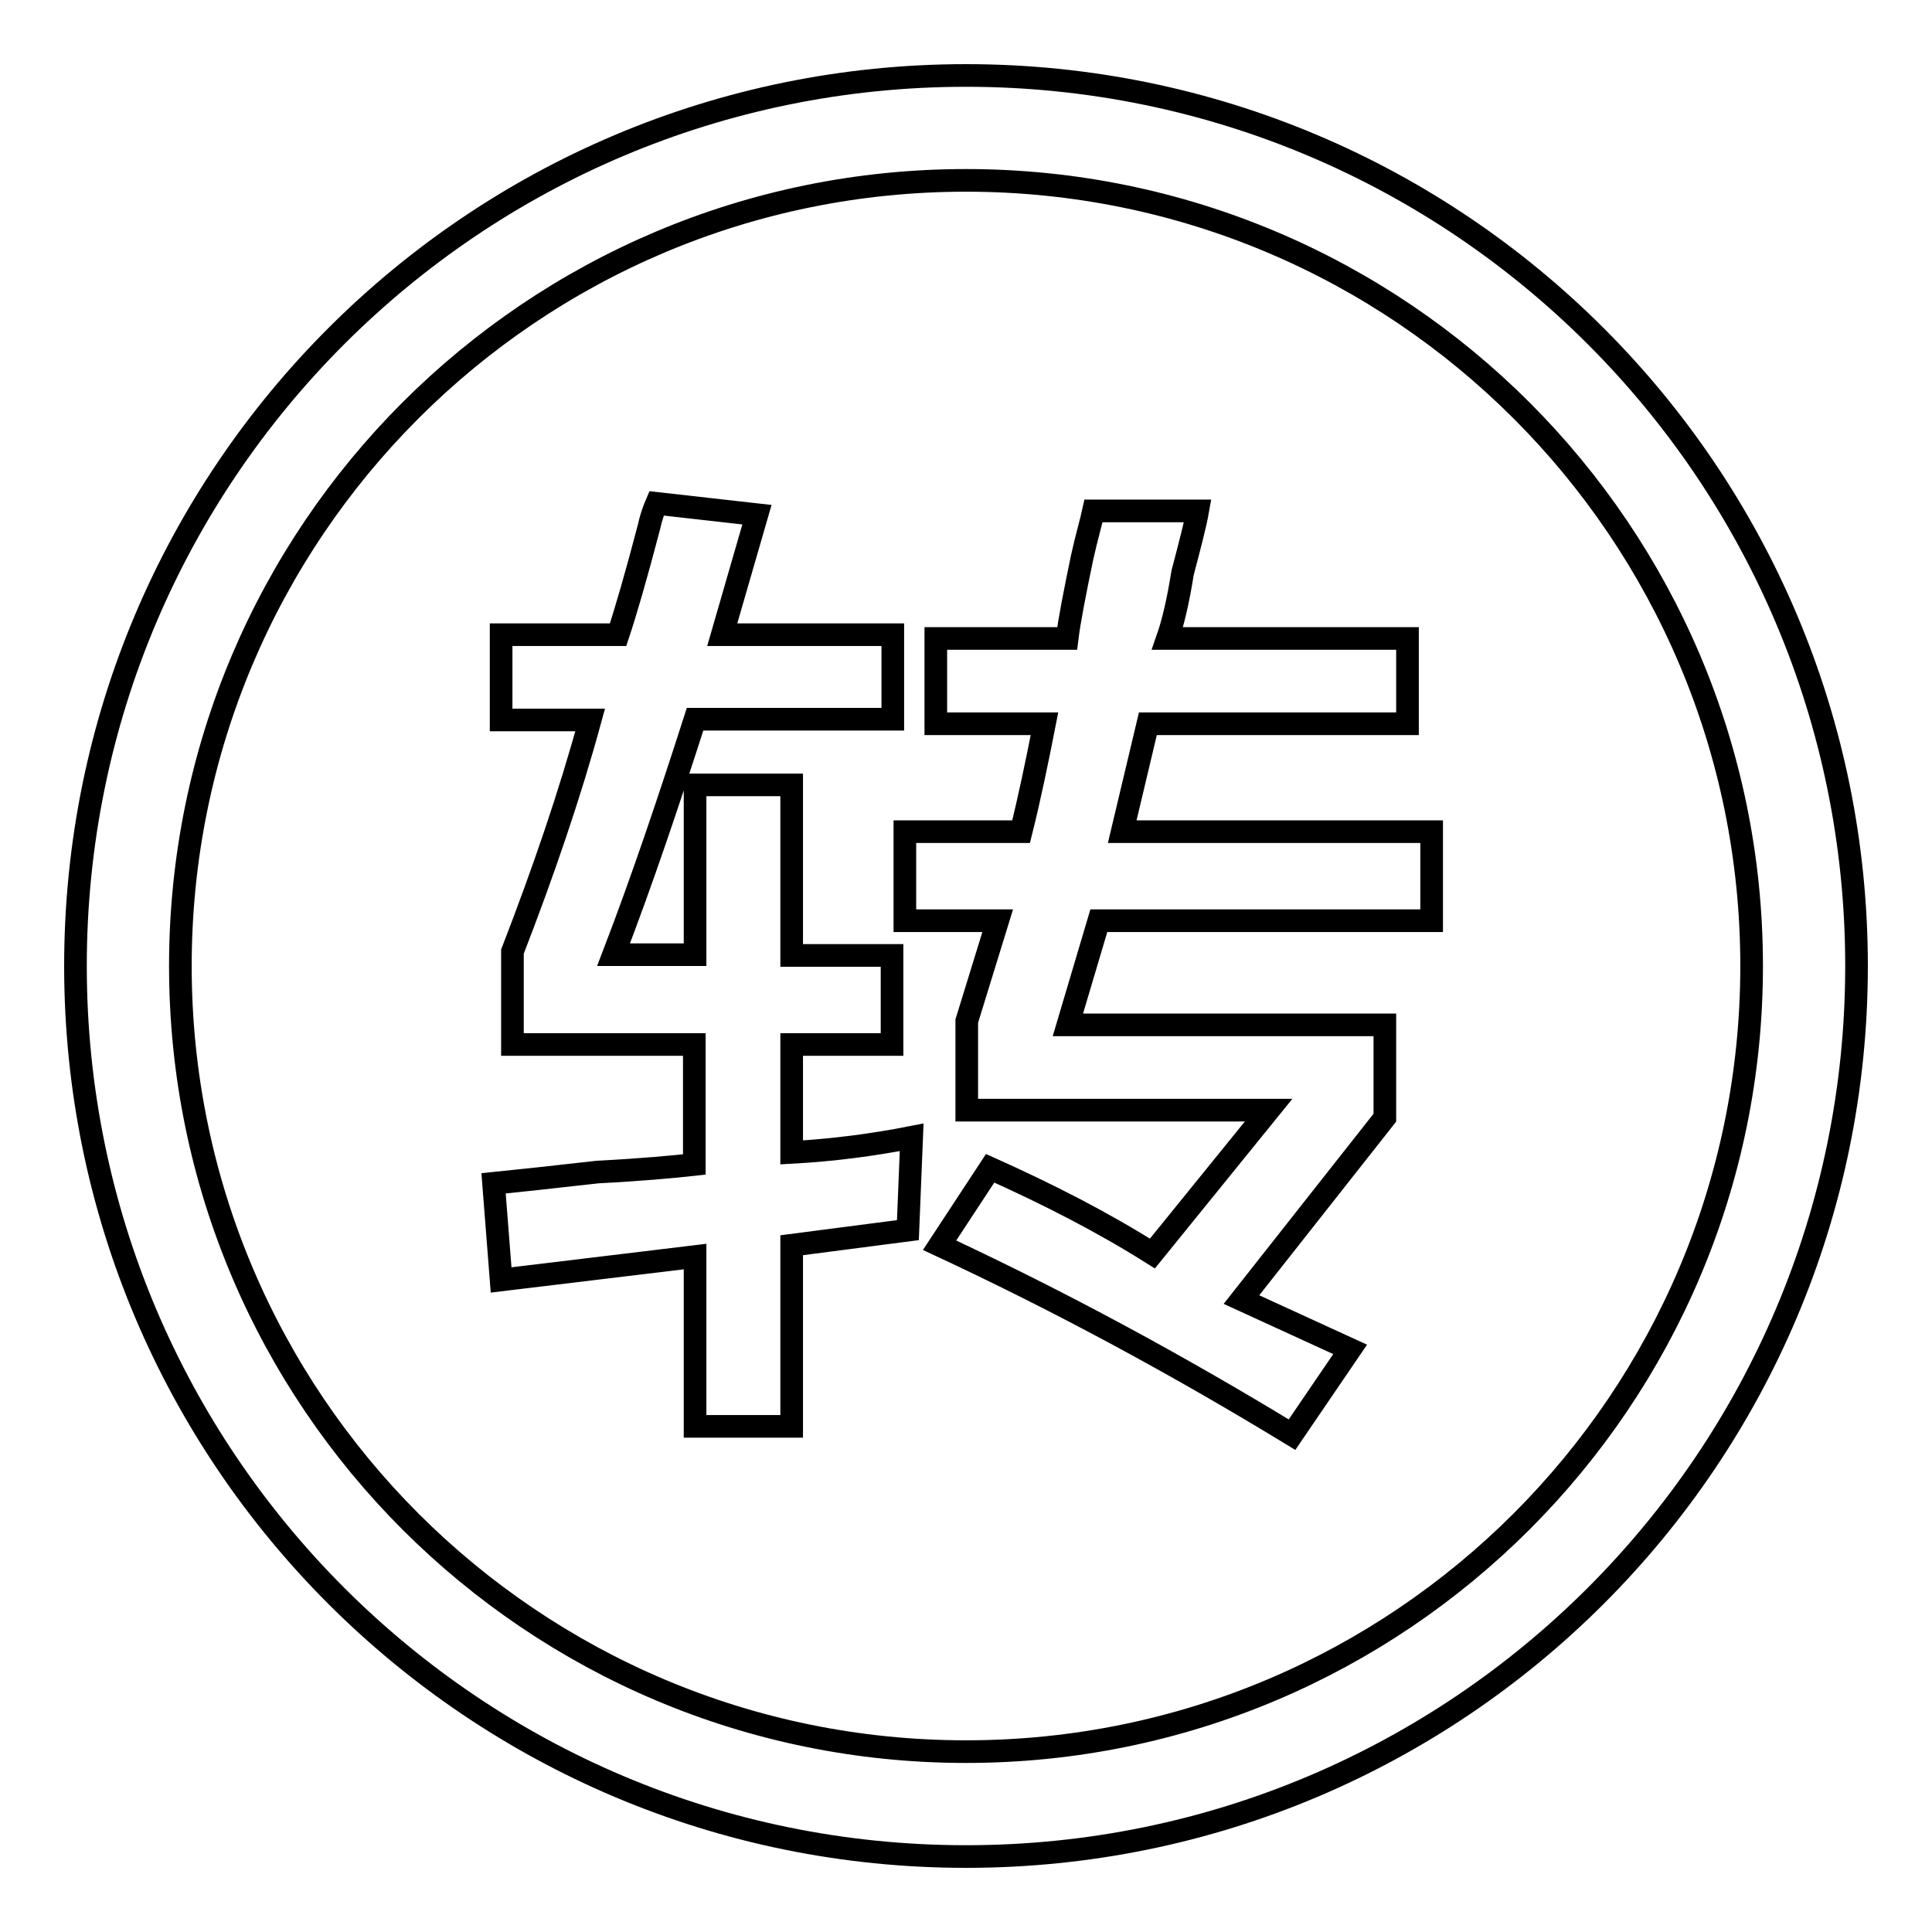 <?xml version="1.0" encoding="utf-8"?>
<!-- Svg Vector Icons : http://www.onlinewebfonts.com/icon -->
<!DOCTYPE svg PUBLIC "-//W3C//DTD SVG 1.1//EN" "http://www.w3.org/Graphics/SVG/1.1/DTD/svg11.dtd">
<svg version="1.1" xmlns="http://www.w3.org/2000/svg" xmlns:xlink="http://www.w3.org/1999/xlink" x="0px" y="0px" viewBox="0 0 256 256" enable-background="new 0 0 256 256" xml:space="preserve">
<g><g><path stroke-width="3" fill-opacity="0" stroke="#000000"  d="M128,10C62.8,10,10,62.8,10,128c0,65.2,52.8,118,118,118c65.2,0,118-52.8,118-118C246,62.8,193.2,10,128,10z M128,232.1c-57.5,0-104.1-46.6-104.1-104.1C23.9,70.5,70.5,23.9,128,23.9c57.5,0,104.1,46.6,104.1,104.1C232.1,185.5,185.5,232.1,128,232.1z M104.9,138.4h13.3v-11.8h-13.3V104H92.1v22.5H81.3c3.8-9.9,7.3-20.3,10.8-31.2h26.2V84.1H95.7l4.6-15.9l-13.3-1.5c-0.3,0.7-0.7,1.7-1,3.1c-1.7,6.5-3.1,11.3-4.1,14.3H66.4v11.3h11.8c-2.7,9.9-6.2,20.1-10.3,30.7v12.3h24.1v15.9c-2.7,0.3-7,0.7-12.8,1c-6.2,0.7-10.8,1.2-13.8,1.5l1,12.8l25.7-3.1v22.5h12.8V165l15.4-2l0.5-12.3c-5.1,1-10.4,1.7-15.9,2L104.9,138.4L104.9,138.4z M152.1,95.9h34.4V84.6h-31.8c0.7-2,1.4-4.9,2-8.7c1-3.8,1.7-6.5,2-8.2h-13.8c-0.3,1.4-0.9,3.4-1.5,6.1c-1,4.8-1.7,8.4-2,10.8h-17.4v11.3h14.4c-1,5.1-2,9.9-3.1,14.3h-15.4V122h12.3l-4.1,13.3v11.8h40l-15.4,19c-6.5-4.1-13.7-7.8-21.5-11.3l-6.7,10.2c16.1,7.5,31.6,15.9,46.7,25.1l7.7-11.3l-14.4-6.6l19-24.1v-12.3h-42l4.1-13.8h44.1v-11.8h-41L152.1,95.9z"/></g></g>
</svg>